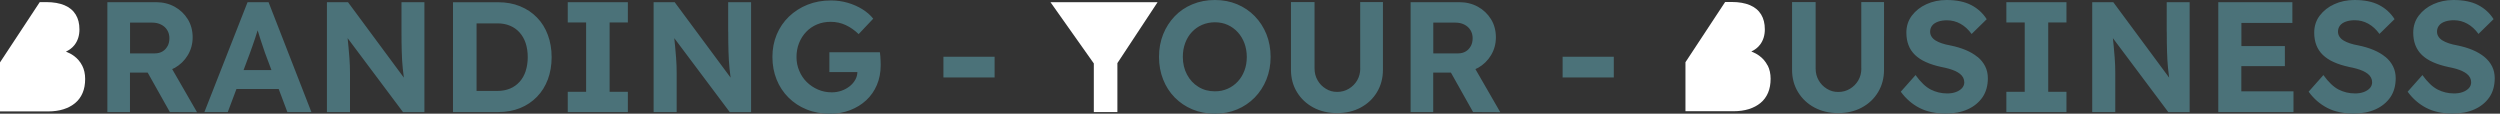 <?xml version="1.0" encoding="UTF-8"?>
<svg id="Laag_1" data-name="Laag 1" xmlns="http://www.w3.org/2000/svg" viewBox="0 0 389.3 17.7">
  <rect x="0" y="0" width="389.3" height="17.7" fill="#333333" stroke="none"/>
  <defs>
    <style>
      .cls-1 {
        fill: #fff;
      }

      .cls-2 {
        fill: #4b7279;
      }
    </style>
  </defs>
  <path class="cls-2" d="M113.4,4.94c0,1.14,.01,2.18,.04,3.1,.03,.93,.08,1.81,.16,2.63,.05,.47,.11,.95,.17,1.42L105.06,.34h-3.28V17.45h3.59v-6.11c0-.39,0-.77-.02-1.12-.02-.36-.04-.77-.07-1.23-.03-.46-.08-1.05-.15-1.75-.03-.38-.08-.81-.13-1.3l8.64,11.52h3.32V.34h-3.57V4.94Zm23.69,3.86c-.02-.26-.04-.48-.07-.66h-7.87v3.08h4.36c-.01,.42-.11,.81-.31,1.17-.21,.39-.5,.73-.87,1.03-.37,.29-.79,.53-1.27,.7-.48,.17-.99,.26-1.53,.26-.77,0-1.48-.14-2.15-.43-.67-.29-1.25-.68-1.75-1.17s-.89-1.08-1.17-1.75c-.29-.67-.43-1.39-.43-2.15s.13-1.51,.4-2.18c.27-.67,.64-1.25,1.12-1.75s1.04-.88,1.69-1.15c.64-.27,1.35-.4,2.12-.4,.83,0,1.6,.17,2.32,.5,.72,.33,1.39,.8,2.03,1.41l2.27-2.4c-.44-.55-1-1.04-1.69-1.47-.68-.42-1.44-.76-2.27-1-.83-.24-1.7-.37-2.62-.37-1.32,0-2.54,.22-3.64,.66-1.11,.44-2.07,1.06-2.9,1.85-.82,.79-1.46,1.72-1.91,2.8s-.67,2.24-.67,3.5,.22,2.42,.65,3.5c.43,1.08,1.05,2.01,1.85,2.81,.8,.8,1.74,1.42,2.84,1.86,1.09,.44,2.31,.66,3.64,.66,1.11,0,2.14-.18,3.11-.55,.96-.37,1.8-.88,2.52-1.55,.72-.67,1.27-1.46,1.66-2.38,.39-.92,.59-1.94,.59-3.04,0-.16,0-.37-.01-.61,0-.24-.02-.5-.04-.76Zm-109.89,1.78c.86-.49,1.54-1.15,2.04-1.98,.5-.83,.76-1.76,.76-2.79s-.25-2-.76-2.82c-.51-.82-1.19-1.47-2.04-1.94-.86-.47-1.82-.71-2.9-.71h-7.58V17.45h3.52v-6.14h2.76l3.45,6.14,4.23,.02-3.87-6.71c.13-.06,.26-.12,.39-.19Zm-1.1-3.42c-.19,.36-.45,.64-.78,.84-.33,.2-.72,.31-1.16,.31h-3.91V3.52h3.42c.54,0,1.01,.1,1.42,.31s.73,.49,.95,.86c.23,.37,.34,.79,.34,1.26s-.09,.86-.28,1.22ZM38.55,.34l-6.72,17.11h3.64l1.35-3.59h6.58l1.35,3.59h3.74L41.82,.34h-3.28Zm-.61,10.54l.97-2.59c.13-.36,.26-.73,.4-1.12s.28-.8,.42-1.22c.14-.42,.27-.83,.39-1.23,0,0,0,0,0,0,.12,.39,.24,.79,.38,1.22,.15,.46,.29,.89,.43,1.3,.14,.41,.26,.75,.35,1.03l.99,2.64h-4.34ZM88.41,3.5h2.86V14.3h-2.86v3.15h9.36v-3.15h-2.84V3.5h2.84V.34h-9.36V3.5Zm-25.89,1.44c0,1.14,.01,2.18,.04,3.1,.02,.93,.08,1.81,.16,2.63,.05,.47,.11,.95,.17,1.42L54.19,.34h-3.28V17.45h3.59v-6.11c0-.39,0-.77-.02-1.12-.02-.36-.04-.77-.07-1.23-.03-.46-.08-1.05-.15-1.75-.04-.38-.08-.82-.13-1.3l8.63,11.52h3.33V.34h-3.57V4.94Zm21.1-2.21c-.73-.76-1.61-1.34-2.64-1.76-1.03-.42-2.16-.62-3.4-.62h-7.04V17.45h7.04c1.25,0,2.39-.21,3.41-.62s1.89-1,2.63-1.76,1.3-1.66,1.69-2.7c.39-1.04,.59-2.2,.59-3.47s-.2-2.41-.59-3.46c-.39-1.05-.95-1.96-1.69-2.71Zm-1.76,8.34c-.21,.64-.53,1.2-.94,1.66-.42,.46-.91,.82-1.49,1.06-.58,.24-1.23,.37-1.97,.37h-3.25V3.64h3.25c.73,0,1.39,.12,1.97,.37,.58,.24,1.08,.6,1.49,1.06s.73,1.02,.94,1.66c.21,.64,.32,1.37,.32,2.16s-.11,1.52-.32,2.16Zm65.05,.99h7.97v-3.23h-7.97v3.23Zm202.12-1.76h6.77v-3.13h-6.77V3.57h7.94V.34h-11.54V17.45h11.71v-3.23h-8.12v-3.94Zm-36.6-6.8h2.86V14.3h-2.86v3.15h9.36v-3.15h-2.84V3.5h2.84V.34h-9.36V3.5Zm24.98,1.44c0,1.14,.01,2.18,.04,3.1,.02,.93,.08,1.81,.16,2.63,.05,.47,.11,.95,.17,1.42L329.08,.34h-3.28V17.45h3.59v-6.11c0-.39,0-.77-.02-1.12-.02-.36-.04-.77-.07-1.23-.03-.46-.08-1.05-.15-1.75-.03-.38-.08-.81-.13-1.3l8.63,11.52h3.32V.34h-3.57V4.94ZM195.39,2.52c-.78-.8-1.7-1.42-2.75-1.86C191.59,.22,190.43,0,189.18,0s-2.42,.22-3.48,.66c-1.07,.44-1.99,1.06-2.76,1.86-.77,.8-1.38,1.74-1.81,2.81-.43,1.08-.65,2.25-.65,3.52s.22,2.47,.65,3.54c.43,1.08,1.03,2.01,1.81,2.8s1.7,1.41,2.76,1.85,2.23,.66,3.48,.66,2.41-.22,3.46-.66c1.05-.44,1.97-1.06,2.75-1.86,.78-.8,1.39-1.74,1.82-2.81,.43-1.08,.65-2.24,.65-3.5s-.22-2.47-.65-3.54-1.04-2.01-1.82-2.81Zm-1.61,8.48c-.24,.65-.59,1.22-1.04,1.7-.45,.48-.97,.86-1.58,1.12-.6,.27-1.26,.4-1.98,.4-.96,0-1.82-.23-2.57-.7-.75-.46-1.34-1.1-1.77-1.91-.43-.81-.65-1.72-.65-2.75,0-.78,.12-1.5,.37-2.16,.24-.66,.59-1.23,1.04-1.71,.45-.48,.98-.86,1.59-1.12s1.27-.4,1.99-.4,1.38,.13,1.98,.4c.6,.27,1.13,.65,1.58,1.14s.79,1.06,1.04,1.71c.24,.65,.37,1.37,.37,2.15s-.12,1.48-.37,2.13Zm194.29-.66c-.28-.55-.67-1.04-1.19-1.47-.51-.42-1.13-.79-1.85-1.09-.72-.3-1.52-.54-2.42-.72-.47-.08-.9-.19-1.29-.32-.39-.13-.72-.28-.99-.45-.27-.17-.48-.37-.62-.6-.15-.23-.22-.49-.22-.78,0-.36,.11-.67,.32-.94,.21-.27,.52-.47,.92-.61,.4-.14,.86-.21,1.38-.21,.75,0,1.45,.18,2.1,.54,.65,.36,1.23,.89,1.74,1.59l2.35-2.3c-.6-.95-1.41-1.68-2.41-2.2S383.6,0,382.05,0c-1.14,0-2.18,.22-3.13,.65-.95,.43-1.7,1.03-2.27,1.78s-.86,1.64-.86,2.65c0,.72,.11,1.37,.33,1.94,.22,.58,.56,1.09,1.01,1.53,.46,.44,1.03,.82,1.71,1.12,.68,.31,1.48,.56,2.4,.76,.42,.08,.82,.17,1.17,.27s.68,.22,.98,.35c.29,.14,.55,.29,.76,.46,.21,.17,.38,.37,.49,.59,.11,.22,.17,.46,.17,.72,0,.34-.12,.64-.35,.9-.24,.26-.55,.46-.95,.61-.4,.15-.85,.22-1.36,.22-.91,0-1.76-.2-2.55-.6-.79-.4-1.58-1.15-2.38-2.26l-2.3,2.59c.81,1.11,1.79,1.95,2.92,2.53,1.13,.58,2.5,.87,4.09,.87,1.3,0,2.45-.22,3.42-.66s1.74-1.07,2.3-1.88c.55-.81,.83-1.8,.83-2.96,0-.68-.14-1.3-.42-1.86Zm-16.61-1.47c-.51-.42-1.13-.79-1.85-1.09-.72-.3-1.52-.54-2.42-.72-.47-.08-.9-.19-1.29-.32-.39-.13-.72-.28-.99-.45-.27-.17-.48-.37-.62-.6-.15-.23-.22-.49-.22-.78,0-.36,.11-.67,.32-.94,.21-.27,.52-.47,.92-.61,.4-.14,.86-.21,1.38-.21,.75,0,1.45,.18,2.1,.54,.65,.36,1.23,.89,1.74,1.59l2.35-2.3c-.6-.95-1.41-1.68-2.41-2.2S368.18,0,366.63,0c-1.14,0-2.18,.22-3.13,.65-.95,.43-1.7,1.03-2.27,1.78s-.86,1.64-.86,2.65c0,.72,.11,1.37,.33,1.94,.22,.58,.56,1.09,1.01,1.53,.46,.44,1.03,.82,1.71,1.12,.68,.31,1.48,.56,2.4,.76,.42,.08,.82,.17,1.17,.27s.68,.22,.98,.35c.29,.14,.55,.29,.76,.46,.21,.17,.38,.37,.49,.59,.11,.22,.17,.46,.17,.72,0,.34-.12,.64-.35,.9-.24,.26-.55,.46-.95,.61-.4,.15-.85,.22-1.36,.22-.91,0-1.76-.2-2.55-.6-.79-.4-1.58-1.15-2.38-2.26l-2.3,2.59c.81,1.11,1.79,1.95,2.92,2.53,1.13,.58,2.5,.87,4.09,.87,1.3,0,2.45-.22,3.42-.66s1.74-1.07,2.3-1.88c.55-.81,.83-1.8,.83-2.96,0-.68-.14-1.3-.42-1.86-.28-.55-.67-1.04-1.19-1.47Zm-141.32,1.71c.86-.49,1.54-1.15,2.04-1.98,.5-.83,.76-1.76,.76-2.79s-.25-2-.76-2.82c-.51-.82-1.19-1.47-2.04-1.94-.86-.47-1.82-.71-2.9-.71h-7.58V17.45h3.52v-6.14h2.76l3.45,6.14,4.23,.02-3.87-6.71c.13-.06,.26-.12,.39-.19Zm-1.1-3.42c-.19,.36-.45,.64-.78,.84-.33,.2-.72,.31-1.16,.31h-3.91V3.52h3.42c.54,0,1.01,.1,1.42,.31s.72,.49,.95,.86,.34,.79,.34,1.26-.09,.86-.28,1.22Zm-17.22,3.5c0,.68-.16,1.3-.48,1.85s-.75,.98-1.3,1.31c-.55,.33-1.15,.49-1.82,.49s-1.22-.16-1.76-.49c-.54-.33-.97-.76-1.28-1.31-.32-.55-.48-1.16-.48-1.85V.32h-3.67V10.88c0,1.29,.31,2.44,.93,3.46s1.47,1.82,2.55,2.4c1.08,.58,2.32,.87,3.7,.87s2.62-.29,3.69-.87c1.08-.58,1.92-1.38,2.53-2.4s.92-2.17,.92-3.46V.32h-3.54V10.66Zm96.13-1.78c-.51-.42-1.13-.79-1.85-1.09-.72-.3-1.52-.54-2.42-.72-.47-.08-.9-.19-1.29-.32-.39-.13-.72-.28-.99-.45-.27-.17-.48-.37-.62-.6-.15-.23-.22-.49-.22-.78,0-.36,.11-.67,.32-.94,.21-.27,.52-.47,.92-.61,.4-.14,.86-.21,1.38-.21,.75,0,1.45,.18,2.1,.54,.65,.36,1.23,.89,1.74,1.59l2.35-2.3c-.6-.95-1.41-1.68-2.41-2.2S304.67,0,303.12,0c-1.14,0-2.18,.22-3.13,.65-.95,.43-1.7,1.03-2.27,1.78s-.86,1.64-.86,2.65c0,.72,.11,1.37,.33,1.94,.22,.58,.56,1.09,1.01,1.53,.46,.44,1.03,.82,1.71,1.12,.68,.31,1.48,.56,2.4,.76,.42,.08,.82,.17,1.17,.27s.68,.22,.98,.35c.29,.14,.55,.29,.76,.46,.21,.17,.38,.37,.49,.59,.11,.22,.17,.46,.17,.72,0,.34-.12,.64-.35,.9-.24,.26-.55,.46-.95,.61-.4,.15-.85,.22-1.36,.22-.91,0-1.76-.2-2.55-.6-.79-.4-1.58-1.15-2.38-2.26l-2.3,2.59c.81,1.11,1.79,1.95,2.92,2.53,1.13,.58,2.5,.87,4.09,.87,1.3,0,2.45-.22,3.42-.66s1.74-1.07,2.3-1.88c.55-.81,.83-1.8,.83-2.96,0-.68-.14-1.3-.42-1.86-.28-.55-.67-1.04-1.19-1.47Zm-64.62,3.18h7.97v-3.23h-7.97v3.23Zm46.52-1.39c0,.68-.16,1.3-.48,1.85s-.75,.98-1.3,1.31c-.55,.33-1.15,.49-1.82,.49s-1.22-.16-1.76-.49c-.54-.33-.97-.76-1.28-1.31-.32-.55-.48-1.16-.48-1.85V.32h-3.67V10.88c0,1.29,.31,2.44,.93,3.46s1.47,1.82,2.55,2.4c1.08,.58,2.32,.87,3.7,.87s2.62-.29,3.69-.87c1.08-.58,1.92-1.38,2.53-2.4s.92-2.17,.92-3.46V.32h-3.54V10.66Z"/>
  <path class="cls-1" d="M12.8,10.22c-.31-.61-.74-1.12-1.31-1.53-.37-.27-.78-.48-1.22-.65,.55-.26,1.01-.61,1.36-1.07,.49-.65,.74-1.44,.74-2.38s-.19-1.68-.58-2.32c-.39-.64-.97-1.12-1.74-1.45-.77-.32-1.71-.49-2.83-.49h-1.03L0,9.72v7.63H7.48c.89,0,1.69-.11,2.39-.33,.7-.22,1.31-.54,1.82-.96,.51-.42,.9-.95,1.17-1.58,.27-.63,.4-1.36,.4-2.19,0-.78-.15-1.47-.46-2.08Z"/>
  <path class="cls-1" d="M275.25,10.2c-.31-.61-.74-1.12-1.31-1.53-.37-.27-.78-.48-1.22-.65,.55-.26,1.01-.61,1.36-1.07,.49-.65,.74-1.44,.74-2.38,0-.91-.19-1.68-.58-2.32-.39-.64-.97-1.12-1.74-1.45-.77-.32-1.71-.49-2.83-.49h-1.03l-6.18,9.38v7.63h7.48c.89,0,1.69-.11,2.39-.33,.7-.22,1.31-.54,1.82-.96,.51-.42,.9-.95,1.17-1.58,.27-.63,.4-1.36,.4-2.19,0-.78-.15-1.47-.46-2.08Z"/>
  <polygon class="cls-1" points="180.26 .34 174 9.83 174 17.45 170.33 17.45 170.33 9.88 163.58 .34 180.26 .34"/>
</svg>